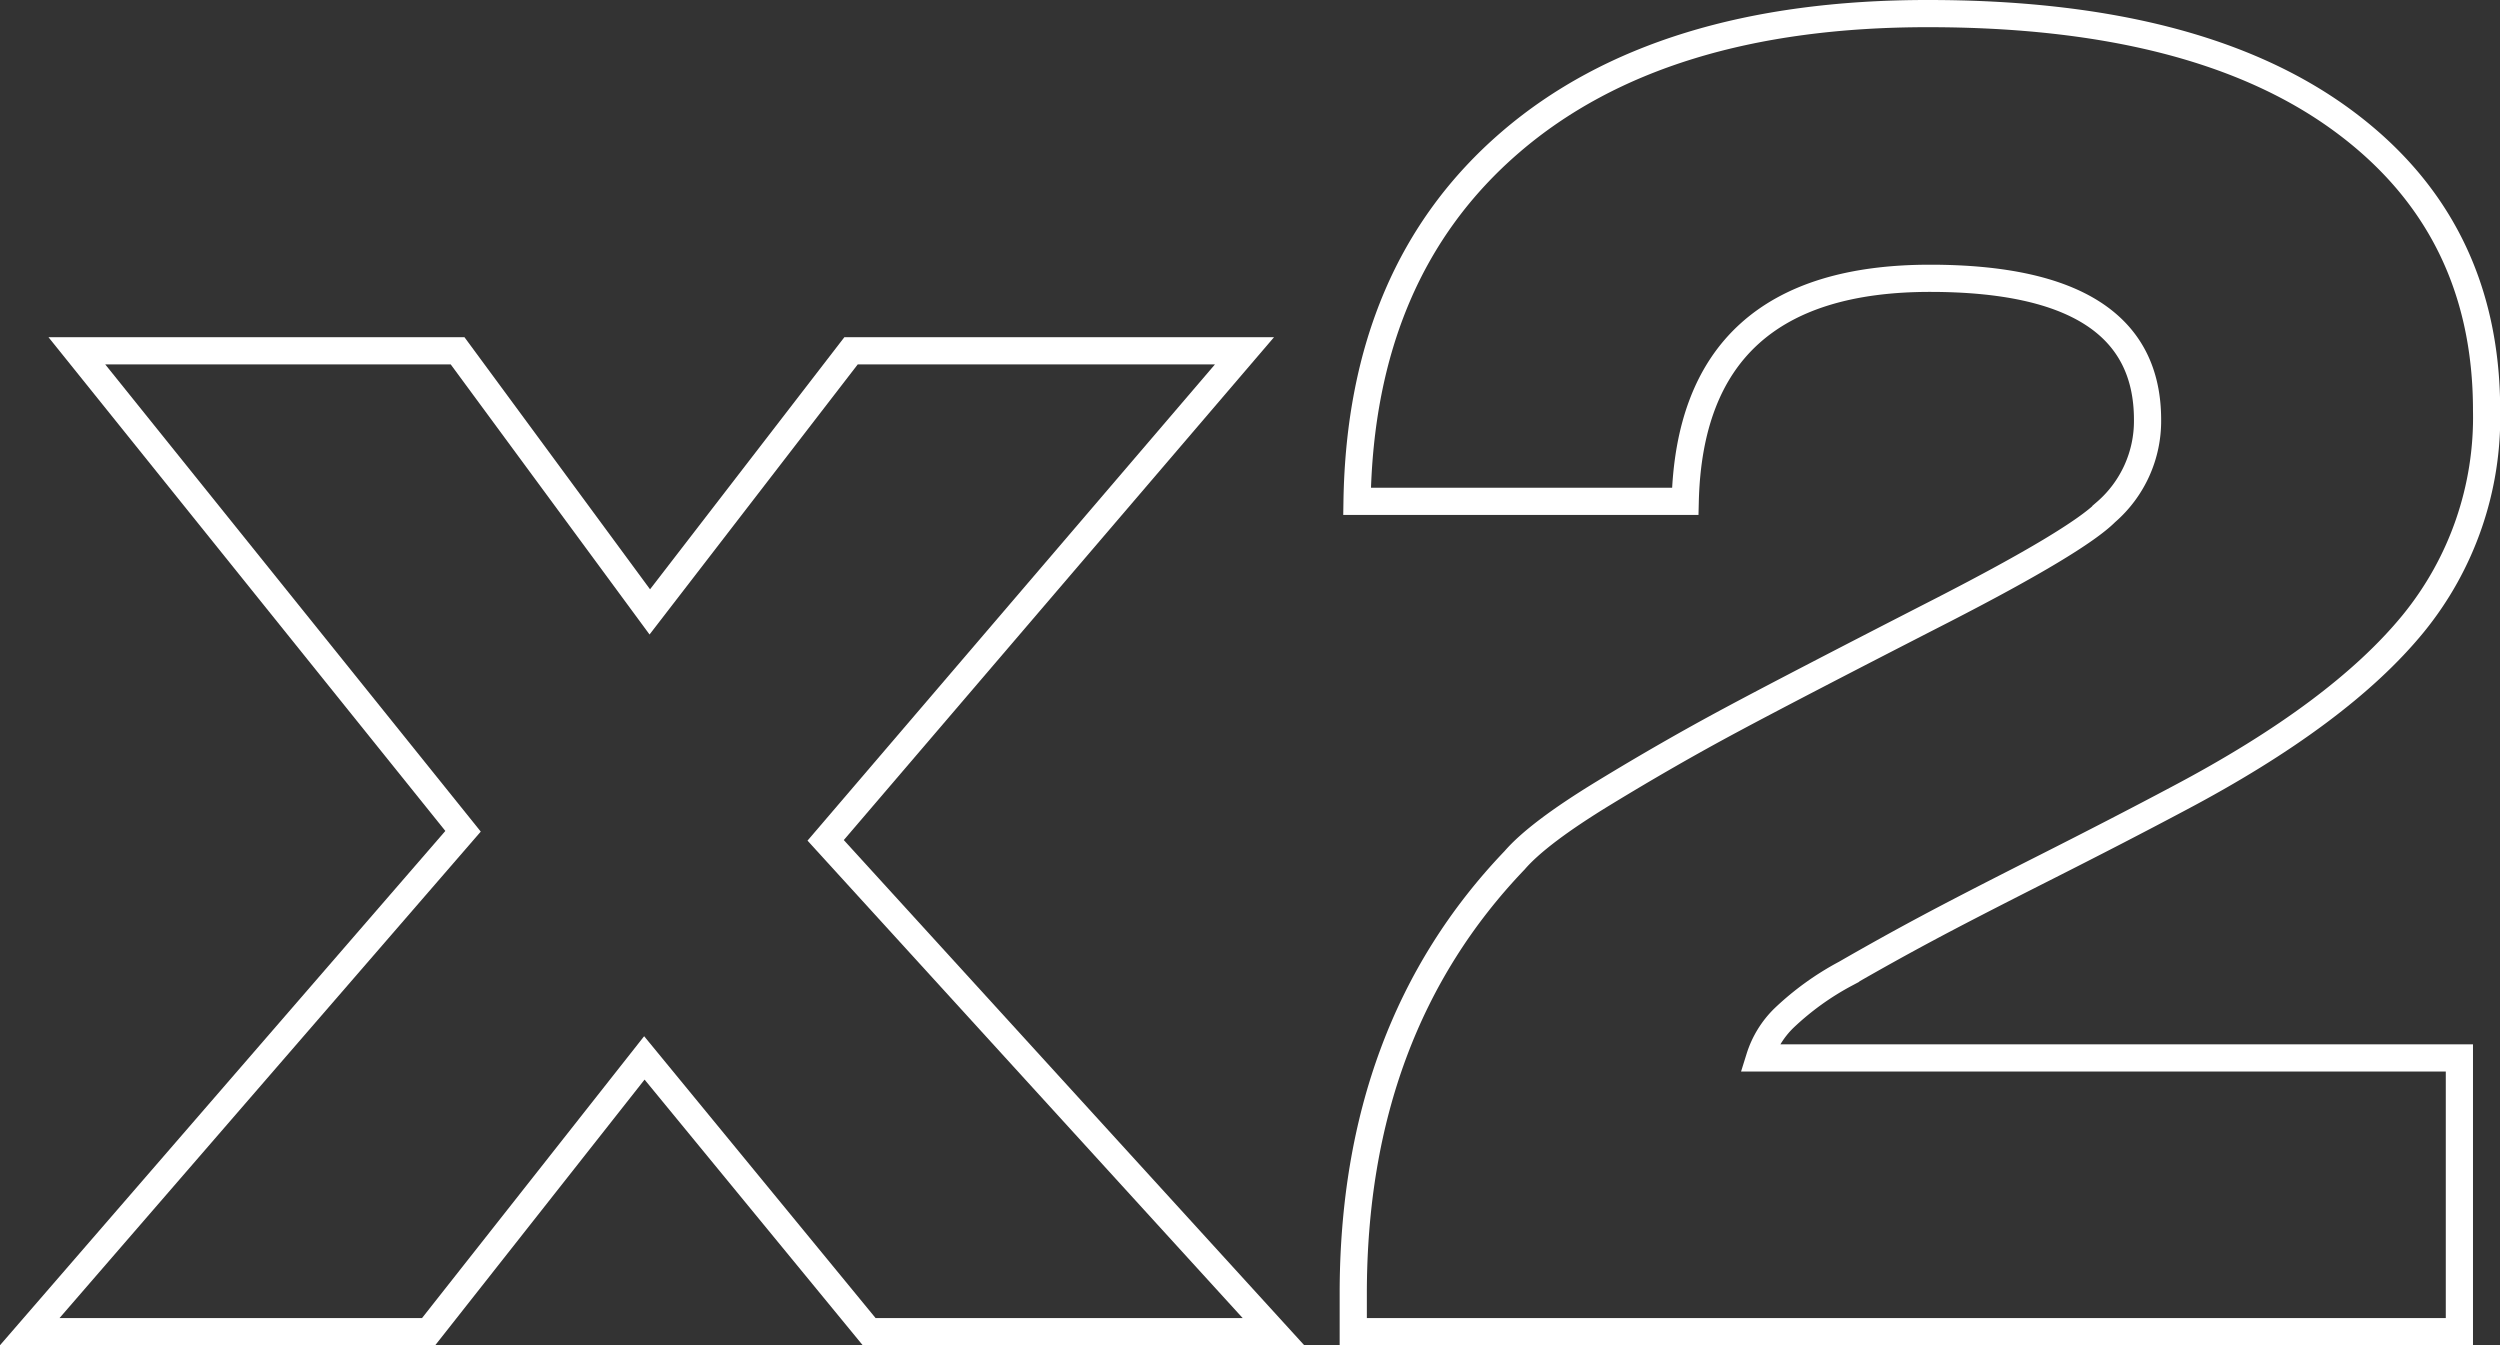 <?xml version="1.0" encoding="UTF-8"?> <svg xmlns="http://www.w3.org/2000/svg" viewBox="0 0 275.78 148.4"><rect x="0" y="0" width="275.78" height="148.4" fill="#333333" stroke="none"/> <defs> <style>.cls-1{fill:none;stroke:#fff;stroke-miterlimit:10;stroke-width:3px;}</style> </defs> <title>Ресурс 12</title> <g id="Слой_2" data-name="Слой 2"> <g id="Слой_1-2" data-name="Слой 1"> <path class="cls-1" d="M8.48,38.7h42l21.2,28.8,22.2-28.8h43.4l-46.2,54,49.4,54.2H95.88l-24.8-30.2-23.8,30.2h-44l47.8-55.2Z"></path> <path class="cls-1" d="M149.28,146.9v-4.2q0-29.2,17.8-47.8,2.59-3,9.8-7.4T191,79.4q6.9-3.7,23.3-12.1,14.81-7.61,18-10.8a13.29,13.29,0,0,0,4.6-10.2q0-15.6-24-15.6-26.4,0-27,24.6h-36.2q.4-25.39,16.9-39.6t46.1-14.2q29.59,0,45.6,11.7t16,32.1a36,36,0,0,1-8.1,23.5q-8.1,9.9-25.9,19.3-6.41,3.41-14.9,7.7t-12.8,6.6q-4.31,2.3-9,5a31,31,0,0,0-6.8,4.9,10.52,10.52,0,0,0-2.7,4.4h77.2v30.2Z"></path> </g> </g> </svg> 